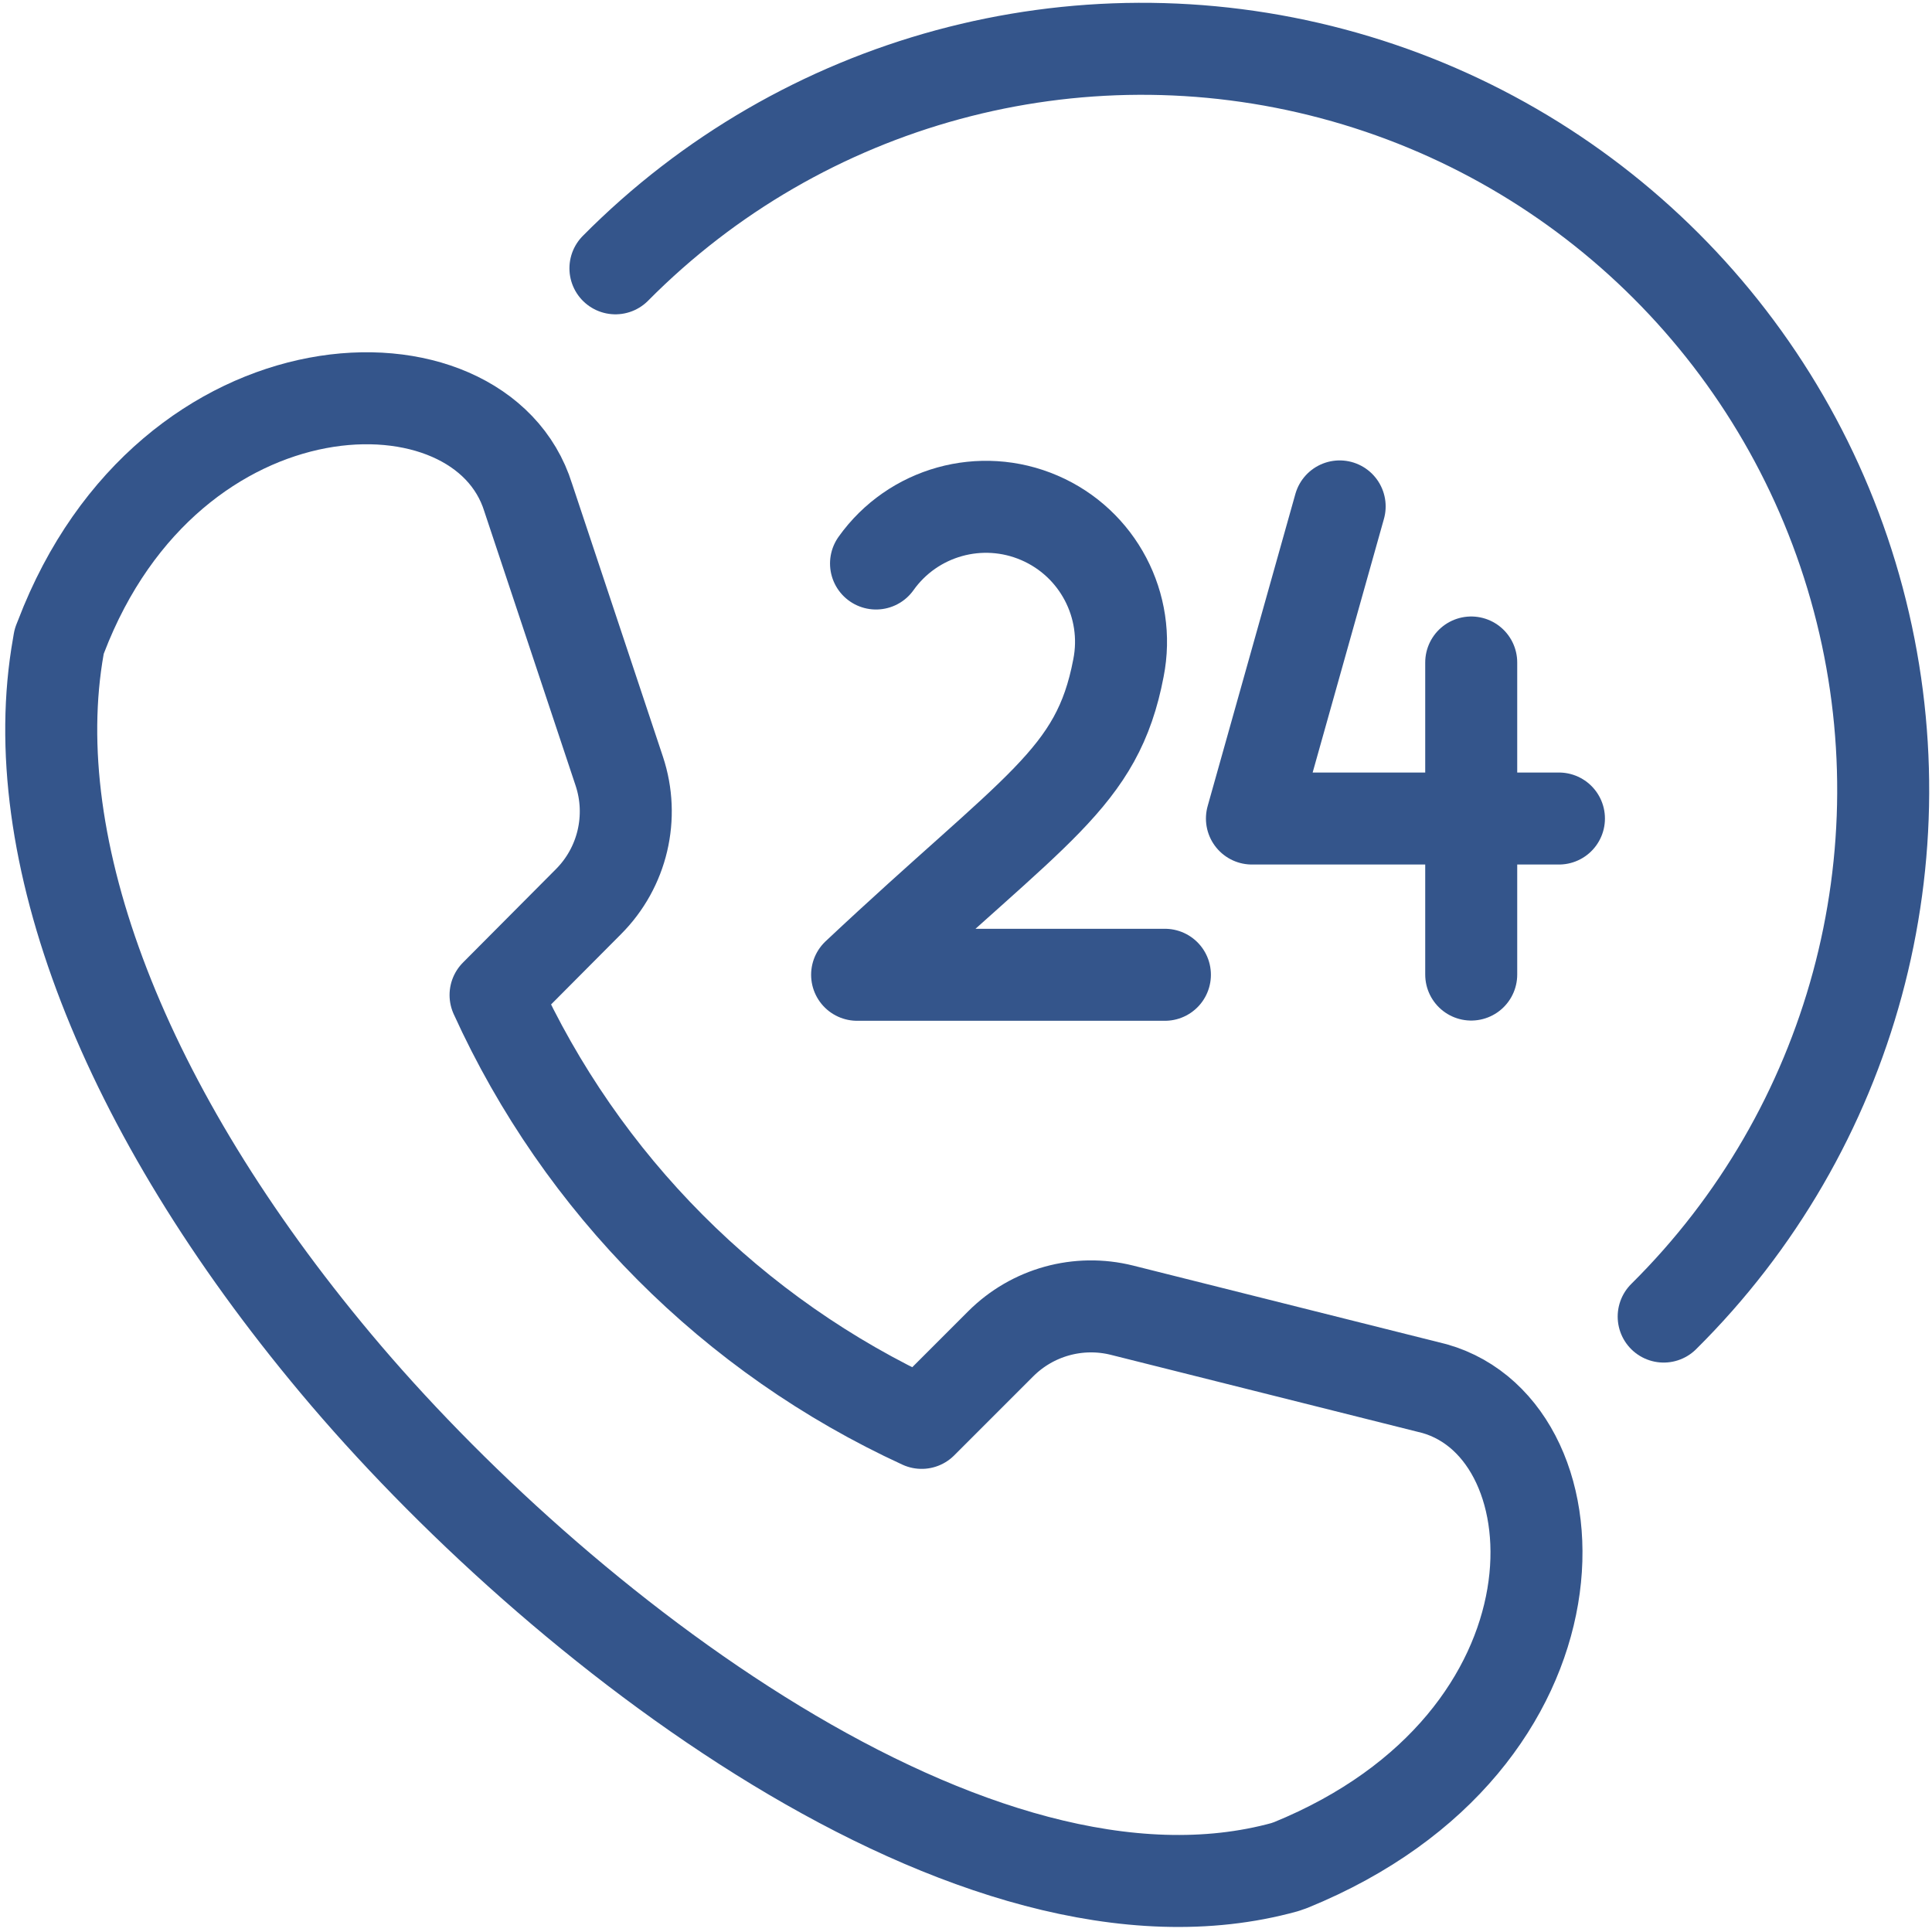 <?xml version="1.0" encoding="UTF-8"?>
<svg width="42px" height="42px" viewBox="0 0 42 42" version="1.1" xmlns="http://www.w3.org/2000/svg" xmlns:xlink="http://www.w3.org/1999/xlink">
    <title>support-service@1,5x</title>
    <g id="Design" stroke="none" stroke-width="1" fill="none" fill-rule="evenodd" stroke-linecap="round" stroke-linejoin="round">
        <g id="z-2.1-frontpage" transform="translate(-738, -1461)" stroke="#34558B" stroke-width="2">
            <g id="Group-13-Copy" transform="translate(300, 905)">
                <g id="Group-2-Copy-4" transform="translate(406, 516)">
                    <g id="support-service" transform="translate(33, 41)">
                        <path d="M6.305,28.646 C1.684,23.129 -0.513,17.441 0.269,13.045 L0.286,12.943 L0.324,12.848 C2.688,6.653 9.447,6.485 10.483,9.818 L12.462,15.763 C12.794,16.761 12.534,17.861 11.79,18.604 L9.773,20.631 C11.643,24.743 14.932,28.044 19.036,29.932 L20.754,28.214 C21.444,27.524 22.445,27.246 23.392,27.483 L30.188,29.188 C33.438,30.112 33.669,36.852 27.053,39.547 L26.991,39.568 L26.932,39.589 C20.189,41.451 11.051,34.316 6.305,28.646 Z" id="Path"></path>
                        <path d="M18.044,11.25 C18.846,10.123 20.327,9.71 21.597,10.258 C22.867,10.805 23.583,12.166 23.314,13.523 C22.852,15.945 21.523,16.536 17.633,20.191 L24.324,20.191" id="Path"></path>
                        <polyline id="Path" points="28.123 10.009 26.216 16.794 32.89 16.794"></polyline>
                        <line x1="30.983" y1="13.402" x2="30.983" y2="20.186" id="Path"></line>
                        <path d="M12.379,4.833 C16.443,0.731 22.392,-0.882 27.972,0.604 C33.552,2.089 37.911,6.448 39.396,12.028 C40.882,17.608 39.269,23.557 35.167,27.621" id="Path"></path>
                    </g>
                </g>
            </g>
        </g>
    </g>
</svg>